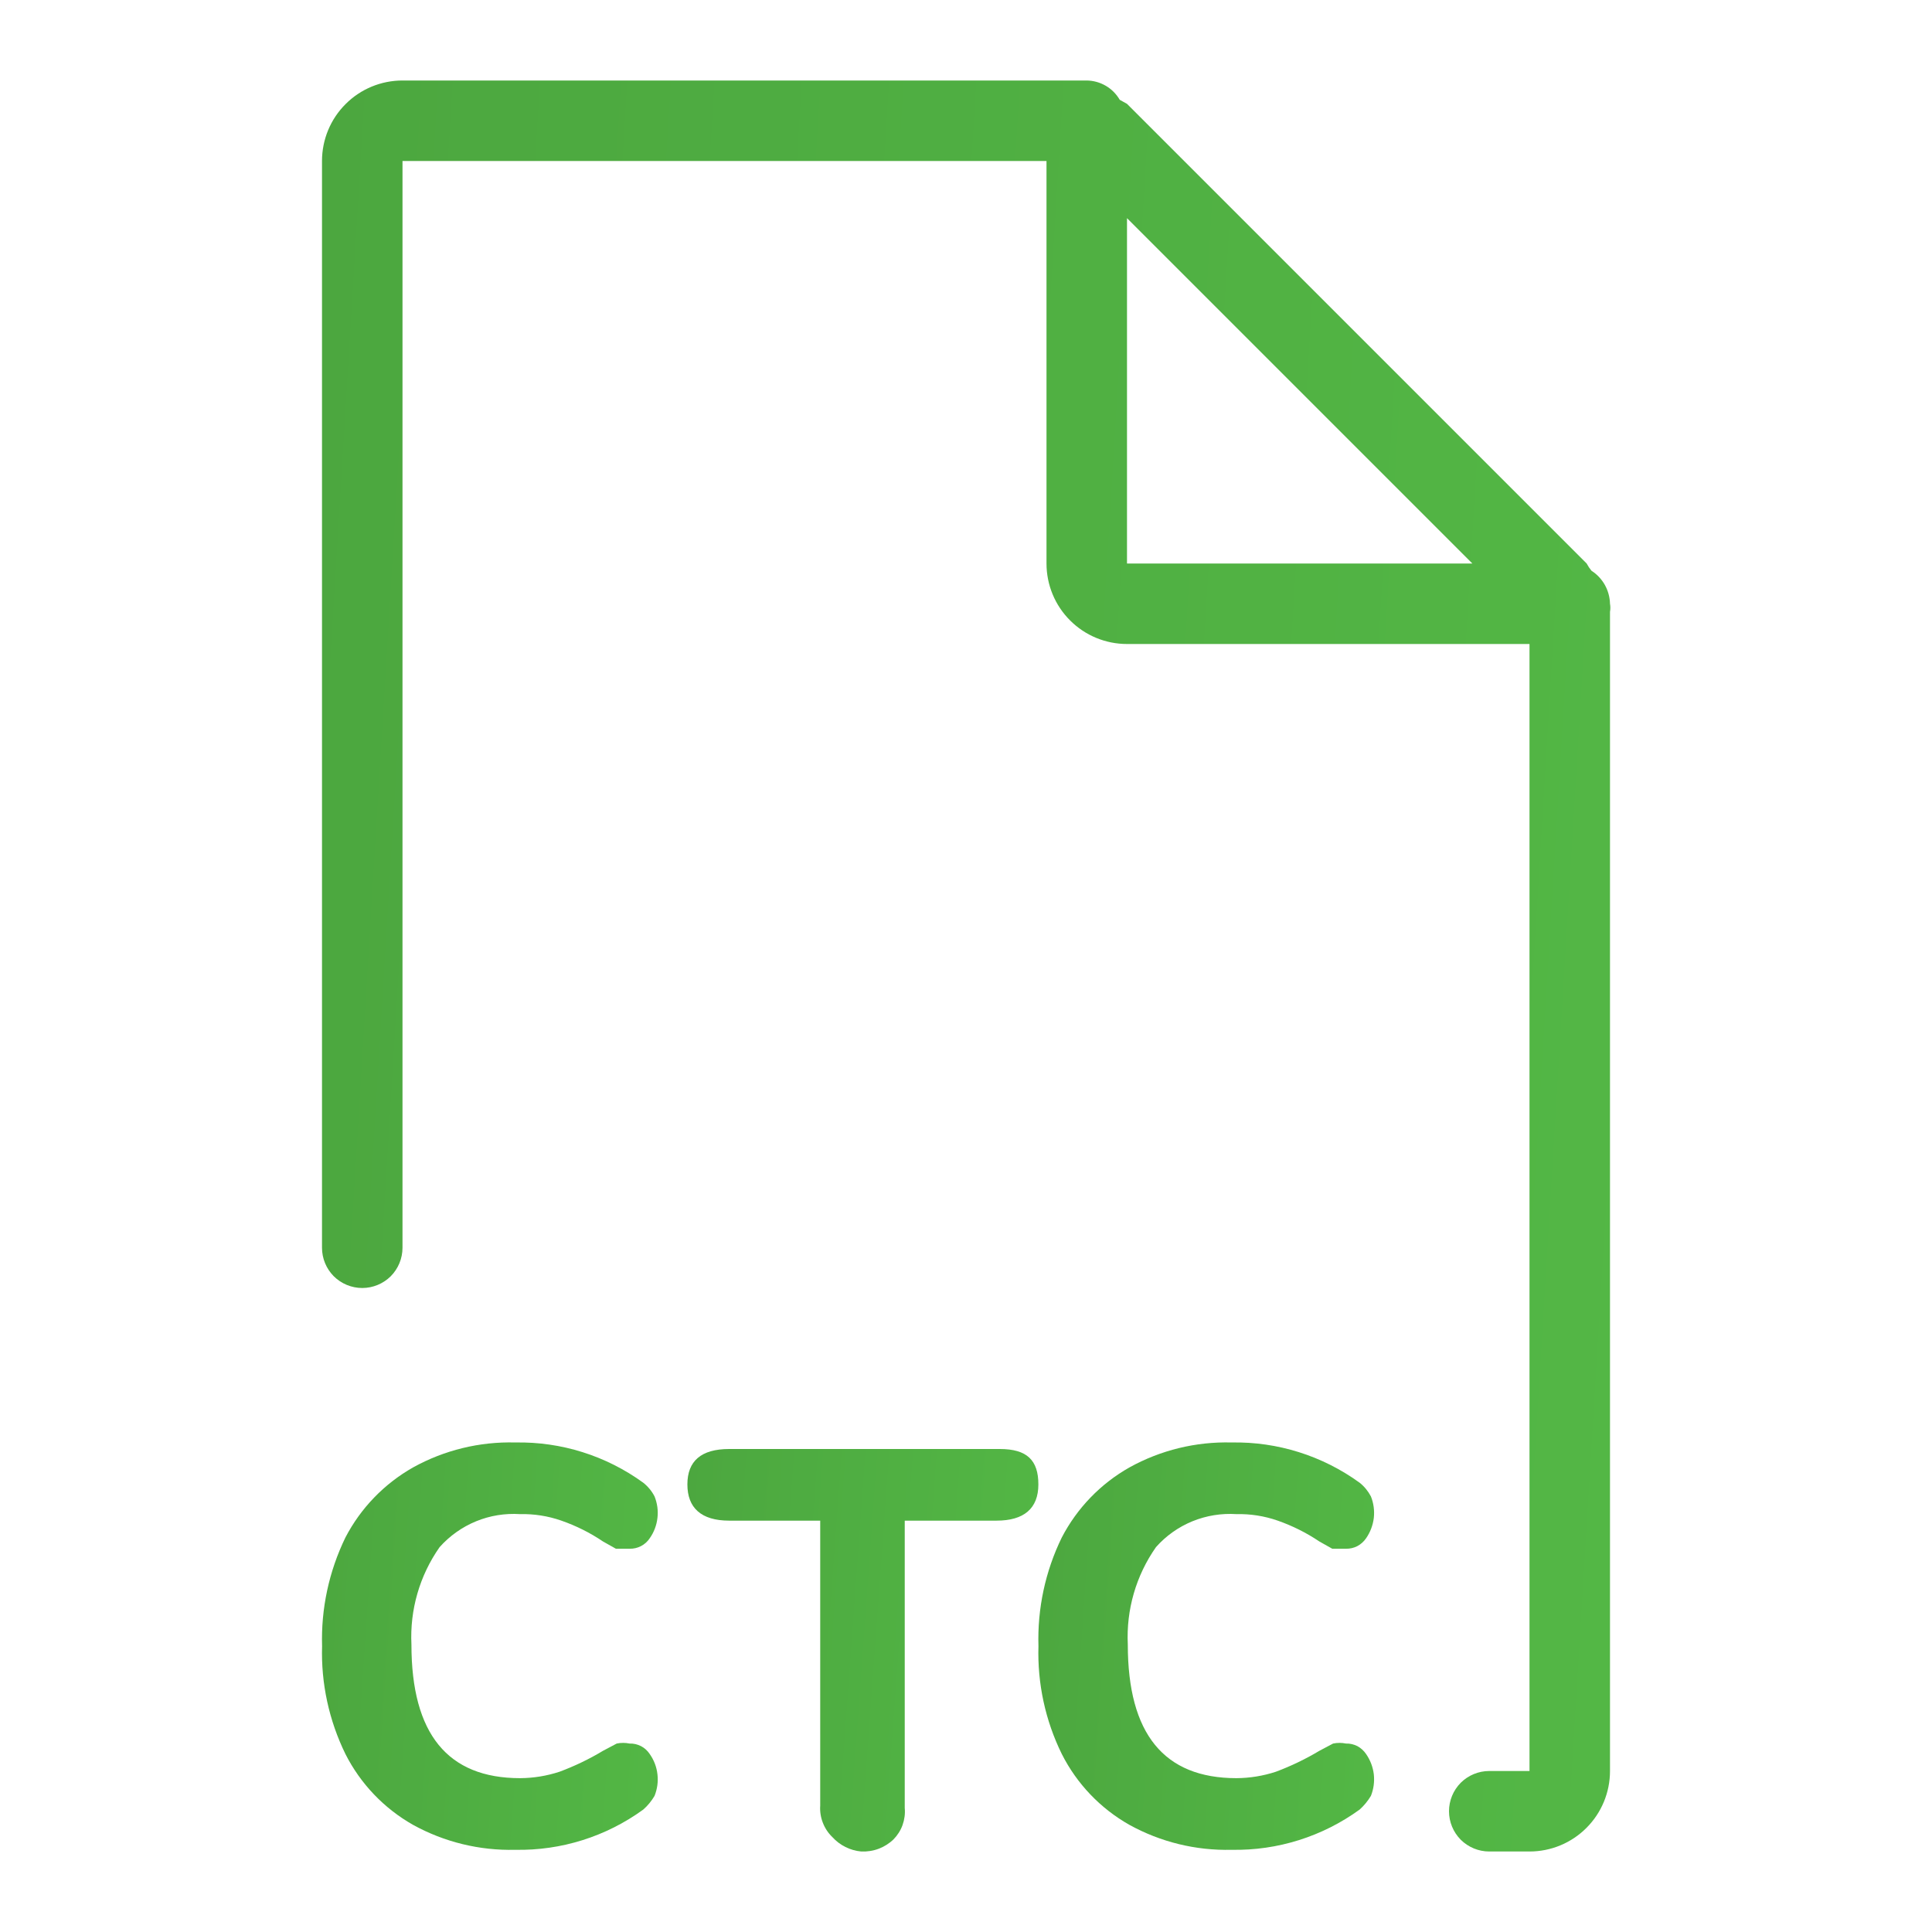<svg width="24" height="24" viewBox="0 0 24 24" fill="none" xmlns="http://www.w3.org/2000/svg">
<path d="M20 7.5C19.998 7.418 19.976 7.338 19.936 7.266C19.896 7.195 19.839 7.134 19.77 7.09C19.747 7.062 19.727 7.032 19.71 7L14 1.29L13.91 1.24C13.868 1.168 13.809 1.108 13.737 1.066C13.665 1.024 13.583 1.001 13.5 1H13.4H13.29H5C4.735 1 4.48 1.105 4.293 1.293C4.105 1.48 4 1.735 4 2V15.5C4 15.633 4.053 15.76 4.146 15.854C4.24 15.947 4.367 16 4.5 16C4.633 16 4.76 15.947 4.854 15.854C4.947 15.76 5 15.633 5 15.5V2H13V7C13 7.265 13.105 7.52 13.293 7.707C13.48 7.895 13.735 8 14 8H19V22H18.5C18.367 22 18.24 22.053 18.146 22.146C18.053 22.24 18 22.367 18 22.5C18 22.633 18.053 22.76 18.146 22.854C18.24 22.947 18.367 23 18.5 23H19C19.265 23 19.52 22.895 19.707 22.707C19.895 22.52 20 22.265 20 22V7.71C20 7.71 20 7.64 20 7.6C20.006 7.567 20.006 7.533 20 7.5ZM14 2.71L18.29 7H14V2.71Z" fill="url(#paint0_linear_1508_32776)"/>
<path d="M15.36 18.809C15.533 18.805 15.706 18.832 15.87 18.889C16.053 18.953 16.228 19.04 16.39 19.149L16.55 19.239H16.72C16.769 19.24 16.818 19.229 16.862 19.206C16.905 19.183 16.942 19.15 16.97 19.109C17.022 19.034 17.055 18.947 17.066 18.856C17.076 18.766 17.064 18.674 17.03 18.589C16.995 18.523 16.948 18.465 16.89 18.419C16.428 18.084 15.87 17.908 15.3 17.919C14.856 17.907 14.418 18.014 14.03 18.229C13.671 18.432 13.38 18.734 13.19 19.099C12.985 19.519 12.886 19.982 12.9 20.449C12.886 20.912 12.985 21.372 13.19 21.789C13.377 22.159 13.669 22.465 14.03 22.669C14.418 22.883 14.856 22.99 15.3 22.979C15.87 22.99 16.428 22.814 16.89 22.479C16.945 22.43 16.992 22.372 17.03 22.309C17.064 22.224 17.076 22.132 17.066 22.041C17.055 21.95 17.022 21.864 16.97 21.789C16.942 21.748 16.905 21.714 16.862 21.691C16.818 21.669 16.769 21.657 16.72 21.659C16.667 21.648 16.613 21.648 16.56 21.659L16.39 21.749C16.218 21.852 16.037 21.939 15.85 22.009C15.692 22.061 15.526 22.088 15.36 22.089C14.46 22.089 14.01 21.539 14.01 20.429C13.989 19.998 14.112 19.572 14.36 19.219C14.484 19.079 14.639 18.969 14.812 18.898C14.986 18.827 15.173 18.797 15.36 18.809Z" fill="url(#paint1_linear_1508_32776)"/>
<path d="M6.461 18.809C6.635 18.805 6.807 18.832 6.971 18.889C7.155 18.953 7.33 19.04 7.491 19.149L7.651 19.239H7.821C7.871 19.24 7.919 19.229 7.963 19.206C8.007 19.183 8.044 19.15 8.071 19.109C8.124 19.034 8.157 18.947 8.167 18.856C8.178 18.766 8.165 18.674 8.131 18.589C8.097 18.523 8.049 18.465 7.991 18.419C7.53 18.084 6.972 17.908 6.401 17.919C5.958 17.907 5.519 18.014 5.131 18.229C4.773 18.432 4.481 18.734 4.291 19.099C4.087 19.519 3.987 19.982 4.001 20.449C3.987 20.912 4.087 21.372 4.291 21.789C4.478 22.159 4.771 22.465 5.131 22.669C5.519 22.883 5.958 22.99 6.401 22.979C6.972 22.99 7.53 22.814 7.991 22.479C8.047 22.43 8.094 22.372 8.131 22.309C8.165 22.224 8.178 22.132 8.167 22.041C8.157 21.95 8.124 21.864 8.071 21.789C8.044 21.748 8.007 21.714 7.963 21.691C7.919 21.669 7.871 21.657 7.821 21.659C7.768 21.648 7.714 21.648 7.661 21.659L7.491 21.749C7.32 21.852 7.139 21.939 6.951 22.009C6.793 22.061 6.628 22.088 6.461 22.089C5.561 22.089 5.111 21.539 5.111 20.429C5.09 19.998 5.213 19.572 5.461 19.219C5.586 19.079 5.741 18.969 5.914 18.898C6.087 18.827 6.274 18.797 6.461 18.809Z" fill="url(#paint2_linear_1508_32776)"/>
<path d="M12.419 18H9.059C8.709 18 8.539 18.15 8.539 18.44C8.539 18.73 8.709 18.89 9.059 18.89H10.189V22.43C10.184 22.502 10.195 22.574 10.221 22.641C10.247 22.709 10.287 22.77 10.339 22.82C10.432 22.923 10.561 22.988 10.699 23C10.772 23.003 10.846 22.992 10.915 22.966C10.983 22.94 11.046 22.901 11.099 22.85C11.149 22.799 11.188 22.738 11.212 22.671C11.236 22.603 11.246 22.531 11.239 22.46V18.89H12.379C12.719 18.89 12.899 18.74 12.899 18.44C12.899 18.14 12.759 18 12.419 18Z" fill="url(#paint3_linear_1508_32776)"/>
<defs>
<linearGradient id="paint0_linear_1508_32776" x1="4" y1="1" x2="21.277" y2="2.05" gradientUnits="userSpaceOnUse">
<stop stop-color="#4CA73F"/>
<stop offset="1" stop-color="#53B745"/>
</linearGradient>
<linearGradient id="paint1_linear_1508_32776" x1="12.898" y1="17.918" x2="17.396" y2="18.227" gradientUnits="userSpaceOnUse">
<stop stop-color="#4CA73F"/>
<stop offset="1" stop-color="#53B745"/>
</linearGradient>
<linearGradient id="paint2_linear_1508_32776" x1="4" y1="17.918" x2="8.498" y2="18.227" gradientUnits="userSpaceOnUse">
<stop stop-color="#4CA73F"/>
<stop offset="1" stop-color="#53B745"/>
</linearGradient>
<linearGradient id="paint3_linear_1508_32776" x1="8.539" y1="18" x2="13.238" y2="18.342" gradientUnits="userSpaceOnUse">
<stop stop-color="#4CA73F"/>
<stop offset="1" stop-color="#53B745"/>
</linearGradient>
</defs>
</svg>

